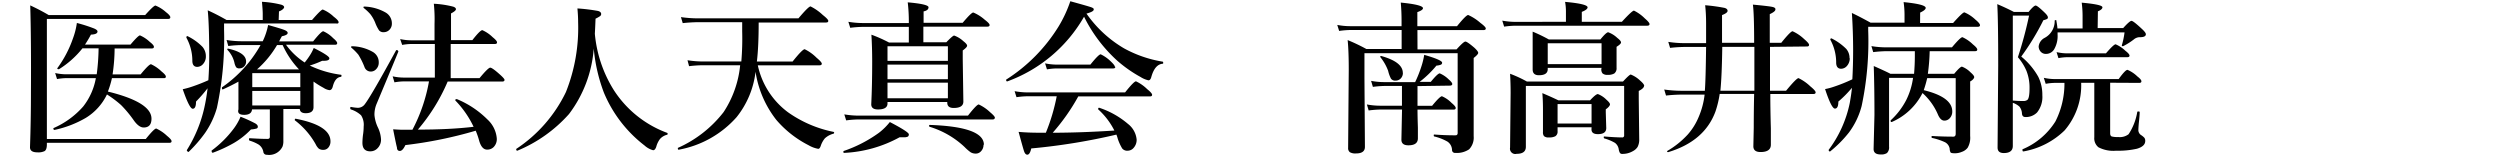 <svg xmlns="http://www.w3.org/2000/svg" viewBox="0 0 320 20"><title>foot_logo</title><g id="レイヤー_2" data-name="レイヤー 2"><path d="M6,17.79H18.66q1.08-1.34,1.34-1.34a5.15,5.15,0,0,1,1.38.94q.58.47.58.68t-.27.21H6v.21q0,.66-.29.85a1.83,1.83,0,0,1-.93.16q-.94,0-.94-.65.12-3.51.12-7Q4,5.17,3.87.69q1.25.58,2.37,1.24H18.58Q19.67.71,19.9.71a4.55,4.55,0,0,1,1.34.84q.56.43.56.66t-.32.21H6Zm4.55-11.6a11.81,11.81,0,0,1-3,2.67l-.06,0q-.16,0-.16-.12a.1.1,0,0,1,0,0,14.33,14.33,0,0,0,2-3.8,9.34,9.34,0,0,0,.51-2,19.67,19.67,0,0,1,2.19.7q.45.19.45.39,0,.37-.84.4a14.81,14.81,0,0,1-.76,1.28H16.7q1-1.18,1.22-1.18a4.35,4.35,0,0,1,1.26.84q.52.4.52.62t-.27.21H14.67a22.78,22.78,0,0,1-.26,3.32H18q1.07-1.3,1.33-1.3a4.86,4.86,0,0,1,1.34.92q.56.45.56.66T21,10H14.33a12,12,0,0,1-.52,1.72q5.58,1.37,5.58,3.47,0,1.13-1,1.13-.6,0-1.24-.88a15,15,0,0,0-1.66-2,13.77,13.77,0,0,0-1.8-1.35,7.11,7.11,0,0,1-2.71,3,13.57,13.57,0,0,1-4,1.54q-.14,0-.14-.16a.07.07,0,0,1,0-.07,10.76,10.76,0,0,0,3.81-2.77A8.21,8.21,0,0,0,12.27,10H8.5a7.33,7.33,0,0,0-1.2.12l-.24-.77a6.8,6.8,0,0,0,1.44.16h3.88a27.89,27.89,0,0,0,.24-3.32Z"/><path d="M35.67,2.56h4.27q1.16-1.34,1.38-1.34a4.53,4.53,0,0,1,1.4.92q.62.47.62.7T43,3H28.68v.82a42.1,42.1,0,0,1-.92,10A10.89,10.89,0,0,1,26.26,17a17.46,17.46,0,0,1-2.12,2.45l0,0a.21.21,0,0,1-.15-.08.23.23,0,0,1-.08-.15,0,0,0,0,1,0,0,17.28,17.28,0,0,0,2.24-5.42,23.71,23.71,0,0,0,.42-2.5A18.75,18.75,0,0,1,25.09,13q0,.92-.42.92t-1.28-2.5a10.4,10.4,0,0,0,1.28-.36q1-.34,2-.79.11-1.59.11-3,0-4.07-.19-5.95A26.79,26.79,0,0,1,29,2.56h4.63v-.8q0-.45-.1-1.53A12.94,12.94,0,0,1,36,.6c.25.08.37.19.37.32s-.22.38-.66.54ZM26.35,7.21a1.41,1.41,0,0,1-.37,1,1,1,0,0,1-.73.35q-.6,0-.63-.73a6.12,6.12,0,0,0-.76-3,.07.07,0,0,1,0-.05q0-.16.13-.16h0A6.91,6.91,0,0,1,25.92,6,1.84,1.84,0,0,1,26.35,7.21Zm6.65,9a.23.23,0,0,1-.15.24,3.52,3.52,0,0,1-.73.12,9.88,9.88,0,0,1-2.2,1.74,17.77,17.77,0,0,1-2.67,1.24h0c-.11,0-.16-.07-.16-.22a.08.08,0,0,1,0-.06,13.62,13.62,0,0,0,2.8-2.77,7.15,7.15,0,0,0,.9-1.56,17.93,17.93,0,0,1,1.91.87Q33,16,33,16.21Zm.35-10.44H30.88a14.16,14.16,0,0,0-1.66.12L29,5.12a12.43,12.43,0,0,0,1.94.16h2.69a8.44,8.44,0,0,0,.69-2.08q1.76.49,2.14.66t.36.36c0,.18-.25.32-.74.42L35.88,5l-.15.3h4.35Q41.12,4,41.38,4a4,4,0,0,1,1.26.88q.52.43.52.64t-.28.21H36.61A9,9,0,0,0,39,8a9.23,9.23,0,0,0,.68-.94,5.91,5.91,0,0,0,.48-.92q2,1,2,1.32t-.69.32h-.23a12.3,12.3,0,0,1-1.59.61,13.18,13.18,0,0,0,4,1.18s.06,0,.06.1,0,.15-.1.17q-.7.08-1,1.18c-.08.35-.23.52-.44.52a1.85,1.85,0,0,1-.76-.3,11.23,11.23,0,0,1-1.28-.8v.42l0,2.85q0,.78-1,.78-.71,0-.76-.54h-2.1v1.58l0,2.49a2,2,0,0,1-.1.72,1.89,1.89,0,0,1-2,1.07.42.42,0,0,1-.46-.36,1.43,1.43,0,0,0-.58-.93A5,5,0,0,0,31.94,18s-.07-.06-.07-.14,0-.17.09-.17q1.38.09,2.28.09c.2,0,.3-.09.3-.27V14H32.26q-.06.7-1,.7T30.52,14l0-1.91,0-1.64q-.84.47-2,1h0q-.11,0-.11-.18s0-.08,0-.09A16.2,16.2,0,0,0,33.35,5.77ZM31.5,7.87a.86.86,0,0,1-.28.66.79.79,0,0,1-.56.22.53.53,0,0,1-.43-.14A1.78,1.78,0,0,1,30,8a3.5,3.5,0,0,0-.9-1.63.12.12,0,0,1,0-.08s0-.07.09-.07h0Q31.5,6.73,31.5,7.87Zm.79,1.49v1.79h6.15V9.36Zm0,2.28V13.5h6.15V11.64Zm3.17-5.87a12.57,12.57,0,0,1-2.56,3.11h5.37a11.23,11.23,0,0,1-2.09-3.11ZM42.3,18.09a1.18,1.18,0,0,1-.29.82.8.8,0,0,1-.62.27.93.93,0,0,1-.59-.16,1.8,1.8,0,0,1-.39-.55,9.87,9.87,0,0,0-2.67-3.07.08.08,0,0,1,0-.08q0-.14.12-.12Q42.3,16.06,42.3,18.09Z"/><path d="M51,6.57q-.24.63-2.81,6.76a3.55,3.55,0,0,0-.26,1.39,4.64,4.64,0,0,0,.44,1.59,4,4,0,0,1,.4,1.52A1.54,1.54,0,0,1,48.3,19a1.24,1.24,0,0,1-.91.37q-1,0-1-1.1a9.07,9.07,0,0,1,.1-1.19,7,7,0,0,0,.06-.88,2.22,2.22,0,0,0-.33-1.44A3.42,3.42,0,0,0,44.89,14s-.06-.07-.06-.14,0-.19.1-.17a6.56,6.56,0,0,0,.86.11,1.1,1.1,0,0,0,.92-.48q.83-1.09,4-6.9a.08.08,0,0,1,.07,0q.18,0,.18.12ZM48.48,8a1.16,1.16,0,0,1-.34.86.9.9,0,0,1-.67.3.84.84,0,0,1-.8-.54A9.45,9.45,0,0,0,45.87,7a7.17,7.17,0,0,0-.92-.92.08.08,0,0,1,0-.06c0-.07,0-.1.12-.1a5.54,5.54,0,0,1,2.67.74A1.51,1.51,0,0,1,48.48,8Zm1.68-5a1.1,1.1,0,0,1-.34.84,1,1,0,0,1-.71.28.72.72,0,0,1-.59-.23,5,5,0,0,1-.5-1,4.65,4.65,0,0,0-.62-1.08A6.3,6.3,0,0,0,46.53,1a.08.08,0,0,1,0-.06c0-.07,0-.1.12-.1a5.87,5.87,0,0,1,2.74.78A1.6,1.6,0,0,1,50.16,3Zm3.31,13.59q4.12,0,7.15-.36a12.48,12.48,0,0,0-2.34-3.37.07.07,0,0,1,0-.05q0-.12.16-.12h.05a12,12,0,0,1,3.89,2.59,3.7,3.7,0,0,1,1.21,2.46,1.45,1.45,0,0,1-.4,1.08,1.14,1.14,0,0,1-.84.33q-.67,0-1-1.08a9.94,9.94,0,0,0-.46-1.34,54,54,0,0,1-9,1.84q-.35.75-.71.75t-.37-.44q-.1-.35-.49-2.33.85.06,1.28.06h1.19a21.1,21.1,0,0,0,2.12-6.19H51.67a7,7,0,0,0-1.18.12l-.23-.77a6.58,6.58,0,0,0,1.4.16h4V5.63h-3a7,7,0,0,0-1.18.12L51.22,5a6.61,6.61,0,0,0,1.4.16h3V3.06A18.91,18.91,0,0,0,55.53.48,12.33,12.33,0,0,1,58,.85q.36.12.36.33t-.63.54V5.14h2.73q1-1.28,1.28-1.28a4.52,4.52,0,0,1,1.32.9q.56.45.56.66t-.27.21H57.69V10h3.69q1.11-1.34,1.37-1.34T64,9.55c.39.35.58.57.58.68s-.09.21-.28.21h-7A23.63,23.63,0,0,1,53.47,16.61Z"/><path d="M76,6.21a15.81,15.81,0,0,1-3.17,8.39,18.12,18.12,0,0,1-6.61,4.69h0c-.1,0-.14-.06-.14-.17a.07.07,0,0,1,0-.06,18.13,18.13,0,0,0,6.36-7.28A22.22,22.22,0,0,0,74,2.84q0-.79-.09-1.76a23,23,0,0,1,2.63.32q.41.11.41.39a.33.33,0,0,1-.15.28,4.12,4.12,0,0,1-.57.32q-.05,1.29-.09,1.93a16.36,16.36,0,0,0,2.42,7.2A13.8,13.8,0,0,0,85.38,17a.13.13,0,0,1,.08.13.11.11,0,0,1-.08.12,1.76,1.76,0,0,0-.9.54,2.87,2.87,0,0,0-.48,1q-.15.44-.4.44a2.64,2.64,0,0,1-1.09-.6,16.57,16.57,0,0,1-5.21-6.77A21.25,21.25,0,0,1,76,6.21Z"/><path d="M96.71,9.19A11.4,11.4,0,0,1,94.28,15a13,13,0,0,1-7.39,4.16c-.08,0-.12,0-.12-.15a.08.08,0,0,1,0-.08,15.21,15.21,0,0,0,5.85-4.58,13.24,13.24,0,0,0,2.12-6H90a16.16,16.16,0,0,0-1.8.12L88,7.71a12.87,12.87,0,0,0,2,.16h4.89A34.89,34.89,0,0,0,95,4q0-.65,0-1.16H89.39a19.27,19.27,0,0,0-2,.12l-.23-.77a15.75,15.75,0,0,0,2.2.16H102.2Q103.49.82,103.75.82a6.5,6.5,0,0,1,1.57,1.1q.7.55.7.75c0,.14-.09.21-.28.21H97.11q0,3.11-.23,5h4.57Q102.71,6.3,103,6.3a5.61,5.61,0,0,1,1.52,1.09q.67.56.67.76t-.28.21H97a10.1,10.1,0,0,0,3.85,6,15.3,15.3,0,0,0,5.84,2.52.1.1,0,0,1,.08.11.12.12,0,0,1-.08.12,2.65,2.65,0,0,0-1.1.59,2.94,2.94,0,0,0-.52.93c-.09.28-.2.42-.33.42a3.7,3.7,0,0,1-1.24-.46,13.47,13.47,0,0,1-4.12-3.23A13.14,13.14,0,0,1,96.71,9.19Z"/><path d="M116.33,17.19a.33.33,0,0,1-.13.3,1.12,1.12,0,0,1-.51.08l-.54,0a16.3,16.3,0,0,1-7.1,2q-.1,0-.1-.14a.12.12,0,0,1,.06-.11A17,17,0,0,0,112.5,17a7.91,7.91,0,0,0,1.4-1.38Q116.33,16.89,116.33,17.19Zm11-2.11q0,.21-.28.21H109.9a12.64,12.64,0,0,0-1.59.12l-.24-.77a11.15,11.15,0,0,0,1.83.16h14q1.12-1.43,1.38-1.43a5.43,5.43,0,0,1,1.46,1Q127.35,14.88,127.35,15.08Zm-11-9.64v-2h-5.88a13.36,13.36,0,0,0-1.62.12l-.24-.77a11.31,11.31,0,0,0,1.86.16h5.88V2.86a20.8,20.8,0,0,0-.14-2.56q2.66.23,2.66.63t-.63.53V2.92h5q1.11-1.32,1.36-1.32a5.24,5.24,0,0,1,1.46.92q.63.48.63.68t-.27.21h-8.21v2h2.94q.83-.86,1-.86a3.44,3.44,0,0,1,1.18.72c.32.25.48.44.48.58s-.19.34-.56.61V7.56l.08,5.44q0,.82-1.24.82-.82,0-.82-.68v-.08H113.6v.19q0,.76-1.22.76c-.57,0-.86-.22-.86-.66q.12-2.47.12-5.47,0-1.8-.1-3.44a17.67,17.67,0,0,1,2.25,1Zm5,2.35V5.92H113.6V7.79Zm0,2.35V8.27H113.6v1.87Zm0,2.44v-2H113.6v2Zm4.56,5.95a1.16,1.16,0,0,1-.33.84.88.88,0,0,1-.66.29,1.25,1.25,0,0,1-.66-.17,5.75,5.75,0,0,1-.77-.67A11.32,11.32,0,0,0,119,16.23s-.07,0-.07-.11,0-.13.09-.13Q125.94,16.23,125.94,18.53Z"/><path d="M138.76,2.14a18.67,18.67,0,0,1-9.83,8.28h0c-.1,0-.14-.06-.14-.17a.07.07,0,0,1,0-.06,21.3,21.3,0,0,0,6.72-6.82A16.17,16.17,0,0,0,137,.16q2.29.63,2.68.77t.31.31q0,.25-.92.5a15.27,15.27,0,0,0,4.81,4.45,15.38,15.38,0,0,0,4.93,1.7c.05,0,.08.06.08.14s0,.13-.08.13q-1,.09-1.45,1.72-.11.4-.36.4a3.08,3.08,0,0,1-1-.42,16.58,16.58,0,0,1-3-2.1A18.88,18.88,0,0,1,138.76,2.14Zm-4,14.85q3.51,0,7.88-.28A9.24,9.24,0,0,0,140.57,14a.08.08,0,0,1,0-.07q0-.14.12-.14h0a10.94,10.94,0,0,1,3.69,2.07,2.87,2.87,0,0,1,1.11,2,1.52,1.52,0,0,1-.38,1.06,1,1,0,0,1-.77.37.81.81,0,0,1-.7-.29,6.07,6.07,0,0,1-.56-1.22L143,17.5l-.1-.27A78.92,78.92,0,0,1,132,19q-.18.8-.5.8c-.18,0-.32-.15-.42-.44s-.32-1.09-.7-2.48q1.19.11,2.72.11h.77a24.68,24.68,0,0,0,1.39-4.67h-3.68a11,11,0,0,0-1.47.12l-.24-.77a9.54,9.54,0,0,0,1.7.16h12.44q1.14-1.43,1.4-1.42a5.2,5.2,0,0,1,1.43,1q.63.51.63.72c0,.14-.09.21-.27.21h-9.18A25.87,25.87,0,0,1,134.74,17Zm8-8.44c0,.14-.09.21-.27.21h-7.25a7.88,7.88,0,0,0-1.23.12l-.24-.77a7.62,7.62,0,0,0,1.51.16h4.29q1.06-1.32,1.32-1.32a4.8,4.8,0,0,1,1.3.92Q142.7,8.35,142.7,8.55Z"/><path d="M181.44,6.32h5q.9-1,1.13-1t1.16.8q.48.45.48.65t-.58.65V9.07l0,8.36a2.16,2.16,0,0,1-.58,1.68,2.79,2.79,0,0,1-1.77.46.37.37,0,0,1-.42-.38,1.33,1.33,0,0,0-.58-1.06,6.4,6.4,0,0,0-1.68-.66q-.08,0-.08-.14c0-.08,0-.11.08-.11q1.37.1,2.56.1c.19,0,.31,0,.36-.09a.4.4,0,0,0,.06-.27V6.81H174.65V10l.06,8.8q0,.84-1.14.84a1.37,1.37,0,0,1-.79-.16.65.65,0,0,1-.22-.55l.08-10q0-2.4-.14-3.8a23,23,0,0,1,2.39,1.14h4.52V3.84h-6.51a11.06,11.06,0,0,0-1.49.12l-.24-.77a8.78,8.78,0,0,0,1.64.16h6.59V2.6q0-1.11-.1-2.27,2.84.28,2.84.72,0,.25-.72.5v1.8h5.08q1.16-1.43,1.43-1.43a6.15,6.15,0,0,1,1.55,1q.7.52.7.72t-.27.21h-8.48Zm0,4.7v2.52h1.87q1-1.22,1.26-1.22a3.84,3.84,0,0,1,1.24.86c.35.29.52.5.52.64s-.09.21-.28.21h-4.61q0,.77.05,2.31,0,1.1,0,1.36,0,.9-1.21.9-.9,0-.9-.72l.08-3.86h-2.71a12.49,12.49,0,0,0-1.56.12l-.23-.77a9.17,9.17,0,0,0,1.65.16h2.84V11h-2.16a12.68,12.68,0,0,0-1.56.12l-.23-.77a8.89,8.89,0,0,0,1.64.16h4a15.59,15.59,0,0,0,.78-1.95,9.64,9.64,0,0,0,.38-1.54q2.29.66,2.29,1a.26.26,0,0,1-.16.26,2,2,0,0,1-.57.12,13,13,0,0,1-2.15,2.08h1.43q.89-1.09,1.15-1.09a3.74,3.74,0,0,1,1.14.77q.46.4.46.59t-.28.21Zm-1.87-1.69a1,1,0,0,1-.3.74.92.92,0,0,1-.65.25.65.65,0,0,1-.58-.26,4.18,4.18,0,0,1-.36-1,6.18,6.18,0,0,0-1-1.75.17.17,0,0,1,0-.07q0-.08.09-.08h0Q179.56,7.93,179.56,9.33Z"/><path d="M200.44,2.79V1.48a6.75,6.75,0,0,0-.11-1.24q2.88.26,2.88.7,0,.29-.74.58V2.79h5.13q1.31-1.43,1.55-1.43a5.21,5.21,0,0,1,1.39,1q.6.52.6.72t-.28.21H194a11,11,0,0,0-1.47.12l-.24-.77a9.32,9.32,0,0,0,1.68.16Zm10,8.19q0,.32-.68.66v1l.06,5.17a2,2,0,0,1-.21,1,1.55,1.55,0,0,1-.59.53,2.63,2.63,0,0,1-1.34.36.39.39,0,0,1-.32-.11,1.3,1.3,0,0,1-.16-.47,1.26,1.26,0,0,0-.48-.83,5.72,5.72,0,0,0-1.36-.57.14.14,0,0,1-.08-.14c0-.08,0-.11.08-.11q1.47.12,2.25.12a.24.24,0,0,0,.28-.27V11H195.31v7.79q0,.9-1.18.9a.68.68,0,0,1-.84-.8l.07-7q0-1.24-.07-2.45a15.61,15.61,0,0,1,2.16,1h12.29q.83-.9,1-.9a3.68,3.68,0,0,1,1.18.76C210.3,10.63,210.46,10.84,210.46,11ZM205,8.69h-6.89v.16q0,.78-1.13.78-.8,0-.8-.74l0-3.15q0-.52,0-1.69a20.22,20.22,0,0,1,2.07,1h6.6q.75-.92,1-.92a3.32,3.32,0,0,1,1.16.72q.48.37.48.58t-.57.56v.44l0,2.25a.82.82,0,0,1-.3.73,1.6,1.6,0,0,1-.85.17.88.88,0,0,1-.65-.19.8.8,0,0,1-.15-.55Zm-1.28,7.6h-4.35v.5a.69.69,0,0,1-.29.65,1.62,1.62,0,0,1-.82.15.83.83,0,0,1-.63-.17.77.77,0,0,1-.13-.52l0-2.87q0-1.17-.08-2.11,1.07.45,2.05.92h4.06q.74-.8,1-.8a3.12,3.12,0,0,1,1.11.74c.29.25.44.45.44.58s-.18.39-.54.63v.4l.06,2q0,.78-1.07.78-.82,0-.82-.61ZM205,8.21V5.54h-6.89V8.21Zm-1.28,7.6V13.32h-4.35v2.49Z"/><path d="M226.56,6q0,1.87,0,5.61h2.06Q229.95,10,230.21,10a5.87,5.87,0,0,1,1.52,1.06q.67.55.67.76t-.27.21H226.6q0,1.9.07,4.41,0,1.65,0,2.08,0,.94-1.32.94-.92,0-.92-.74l.05-2.37q0-2.1.05-4.33h-4.41a12.67,12.67,0,0,1-.54,2.25q-1.39,3.78-6,5.19a.16.16,0,0,1-.13,0,.16.16,0,0,1-.07-.12,0,0,0,0,1,0,0,11.16,11.16,0,0,0,2.66-2.13,8,8,0,0,0,1.4-2.26,10.08,10.08,0,0,0,.75-2.84h-3a19.15,19.15,0,0,0-1.94.12l-.23-.77a16.05,16.05,0,0,0,2.2.16h3q.11-1.33.16-5.61h-2.77a17.19,17.19,0,0,0-1.84.12l-.23-.77a13.13,13.13,0,0,0,2,.16h2.84q0-1.6,0-2.5,0-1.27-.12-2.35a22.26,22.26,0,0,1,2.48.34q.39.11.39.38t-.71.54V5.48h4.11q0-3.74-.16-4.89,2.11.2,2.52.3t.36.33q0,.26-.72.59V5.48H228Q229.19,4,229.45,4a5.31,5.31,0,0,1,1.48,1q.63.54.63.74c0,.14-.09.21-.27.21Zm-2,0h-4.11q-.05,3.74-.24,5.61h4.35Z"/><path d="M245.77,2.94H250q1.21-1.36,1.44-1.36a4.71,4.71,0,0,1,1.4.92q.6.5.6.72c0,.14-.1.21-.31.21h-14V3.9a39.88,39.88,0,0,1-.84,9.67,9.83,9.83,0,0,1-1.61,3.37,15.09,15.09,0,0,1-2.43,2.45h0q-.18,0-.18-.21a.09.09,0,0,1,0,0,15,15,0,0,0,2.7-6q.21-1.19.28-1.94A14.39,14.39,0,0,1,235.31,13q0,.9-.44.9t-1.26-2.5a7.59,7.59,0,0,0,1.16-.31,20.42,20.42,0,0,0,2.33-.94q.1-1.78.1-3.64,0-2.47-.16-4.85,1,.47,2.39,1.24h4.35V1.84a11.5,11.5,0,0,0-.12-1.57q2.83.28,2.83.74,0,.27-.71.6Zm-9,4.51a1.46,1.46,0,0,1-.37,1,1,1,0,0,1-.73.35q-.6,0-.64-.72a6.06,6.06,0,0,0-.75-3,.06.06,0,0,1,0,0c0-.12.05-.17.15-.17h0a7.17,7.17,0,0,1,1.89,1.35A1.78,1.78,0,0,1,236.74,7.45Zm10,2h3.36q.77-.92,1-.92a3.12,3.12,0,0,1,1.11.74c.31.27.46.47.46.6s-.17.37-.52.56v1.16l0,5.81a2.55,2.55,0,0,1-.32,1.51,1.59,1.59,0,0,1-.75.53,2.27,2.27,0,0,1-.86.18q-.48,0-.57-.1a1,1,0,0,1-.12-.48,1.15,1.15,0,0,0-.59-.83,7.79,7.79,0,0,0-1.65-.55q-.08,0-.08-.14c0-.08,0-.11.08-.11q1.4.08,2.71.08.3,0,.3-.38V10h-3.65a14.87,14.87,0,0,1-.44,1.54q3.65.89,3.65,2.72a1.23,1.23,0,0,1-.33.88.91.91,0,0,1-.68.3q-.47,0-.8-.72a7.8,7.8,0,0,0-2-2.81,7.94,7.94,0,0,1-3.94,3.71h0c-.1,0-.14-.05-.14-.16a.06.06,0,0,1,0-.05A9.39,9.39,0,0,0,244,12.8a9.11,9.11,0,0,0,.87-2.83h-3.07v8.8a1,1,0,0,1-.27.82,1.32,1.32,0,0,1-.81.18q-.9,0-.9-.7l.11-4.36q0-3.49-.09-6.26,1.65.73,2.14,1H245q.1-1.16.1-2.31V6.55h-3.55a16,16,0,0,0-1.78.12l-.23-.77a11.13,11.13,0,0,0,1.85.16h8.46q1.09-1.3,1.34-1.3a4.65,4.65,0,0,1,1.34.92q.56.45.56.66t-.27.21H247A26.13,26.13,0,0,1,246.76,9.49Z"/><path d="M257.64,13.16l0,5.51q0,.92-1.15.92-.8,0-.8-.7l.08-10.51q0-5.83-.12-7.85,1.18.5,2.13,1h1.88c.44-.55.75-.82.9-.82s.52.29,1.11.86q.46.43.46.65a.22.22,0,0,1-.11.21,2.32,2.32,0,0,1-.47.16,31.59,31.59,0,0,1-2.83,4.65,9.05,9.05,0,0,1,2.18,2.59,5.22,5.22,0,0,1,.52,2.37,3.16,3.16,0,0,1-.68,2.2,2,2,0,0,1-1.49.58c-.27,0-.42-.15-.44-.46a1.51,1.51,0,0,0-.33-.88A2.42,2.42,0,0,0,257.64,13.16Zm0-.29q.73.06,1.32.06a.85.85,0,0,0,.54-.14q.28-.23.28-1.48a5.81,5.81,0,0,0-.39-2.23,6.74,6.74,0,0,0-1.1-1.76A50.16,50.16,0,0,0,259.72,2h-2.08Zm12.46-2.28v6.47q0,.33.21.41a2.85,2.85,0,0,0,.82.07,1.84,1.84,0,0,0,1.33-.36,7.34,7.34,0,0,0,1.11-2.85s0-.06.12-.06.19,0,.19.1q0,.39-.12,1.46-.05.63-.05.85a.77.77,0,0,0,.38.63,2,2,0,0,1,.4.34.66.66,0,0,1,.1.39q0,.69-1.07,1a10.87,10.87,0,0,1-2.65.25,4.11,4.11,0,0,1-2.27-.44,1.47,1.47,0,0,1-.53-1.28l0-1.82V10.6h-1.68a8.84,8.84,0,0,1-2.12,6.09,10,10,0,0,1-5.25,2.69c-.1,0-.14,0-.14-.19a.08.08,0,0,1,0-.08,9.12,9.12,0,0,0,4.21-3.56,10.71,10.71,0,0,0,1.16-4.94H263a6.73,6.73,0,0,0-1.15.12l-.24-.77a6.3,6.3,0,0,0,1.38.16h8.2q.85-1.18,1.13-1.18a4.16,4.16,0,0,1,1.26.84q.52.4.52.62c0,.14-.09.21-.27.21Zm-1.6-7h3.27q.83-.92,1.06-.92t1.3,1q.54.49.54.71,0,.38-.74.38h-.08a1.19,1.19,0,0,0-.71.28,8.31,8.31,0,0,1-1.38.87h-.05q-.12,0-.12-.1a.09.09,0,0,1,0,0,9.8,9.8,0,0,0,.35-1.66h-8.57v.26a3.41,3.41,0,0,1-.45,1.92,1.21,1.21,0,0,1-1.06.57.86.86,0,0,1-.68-.32,1,1,0,0,1-.23-.65,1.41,1.41,0,0,1,.74-1.07A2.42,2.42,0,0,0,263,2.68c0-.07,0-.1.13-.1s.08,0,.08.06c.08.45.13.77.14,1h3.22V2a13.64,13.64,0,0,0-.11-1.66q2.65.24,2.65.59c0,.19-.19.36-.58.52Zm4.08,3.52q0,.21-.28.21h-7.67a6.73,6.73,0,0,0-1.15.12l-.24-.77a6.3,6.3,0,0,0,1.38.16h4.94q1-1.16,1.24-1.16a4.2,4.2,0,0,1,1.24.82Q272.58,6.91,272.58,7.12Z"/></g></svg>